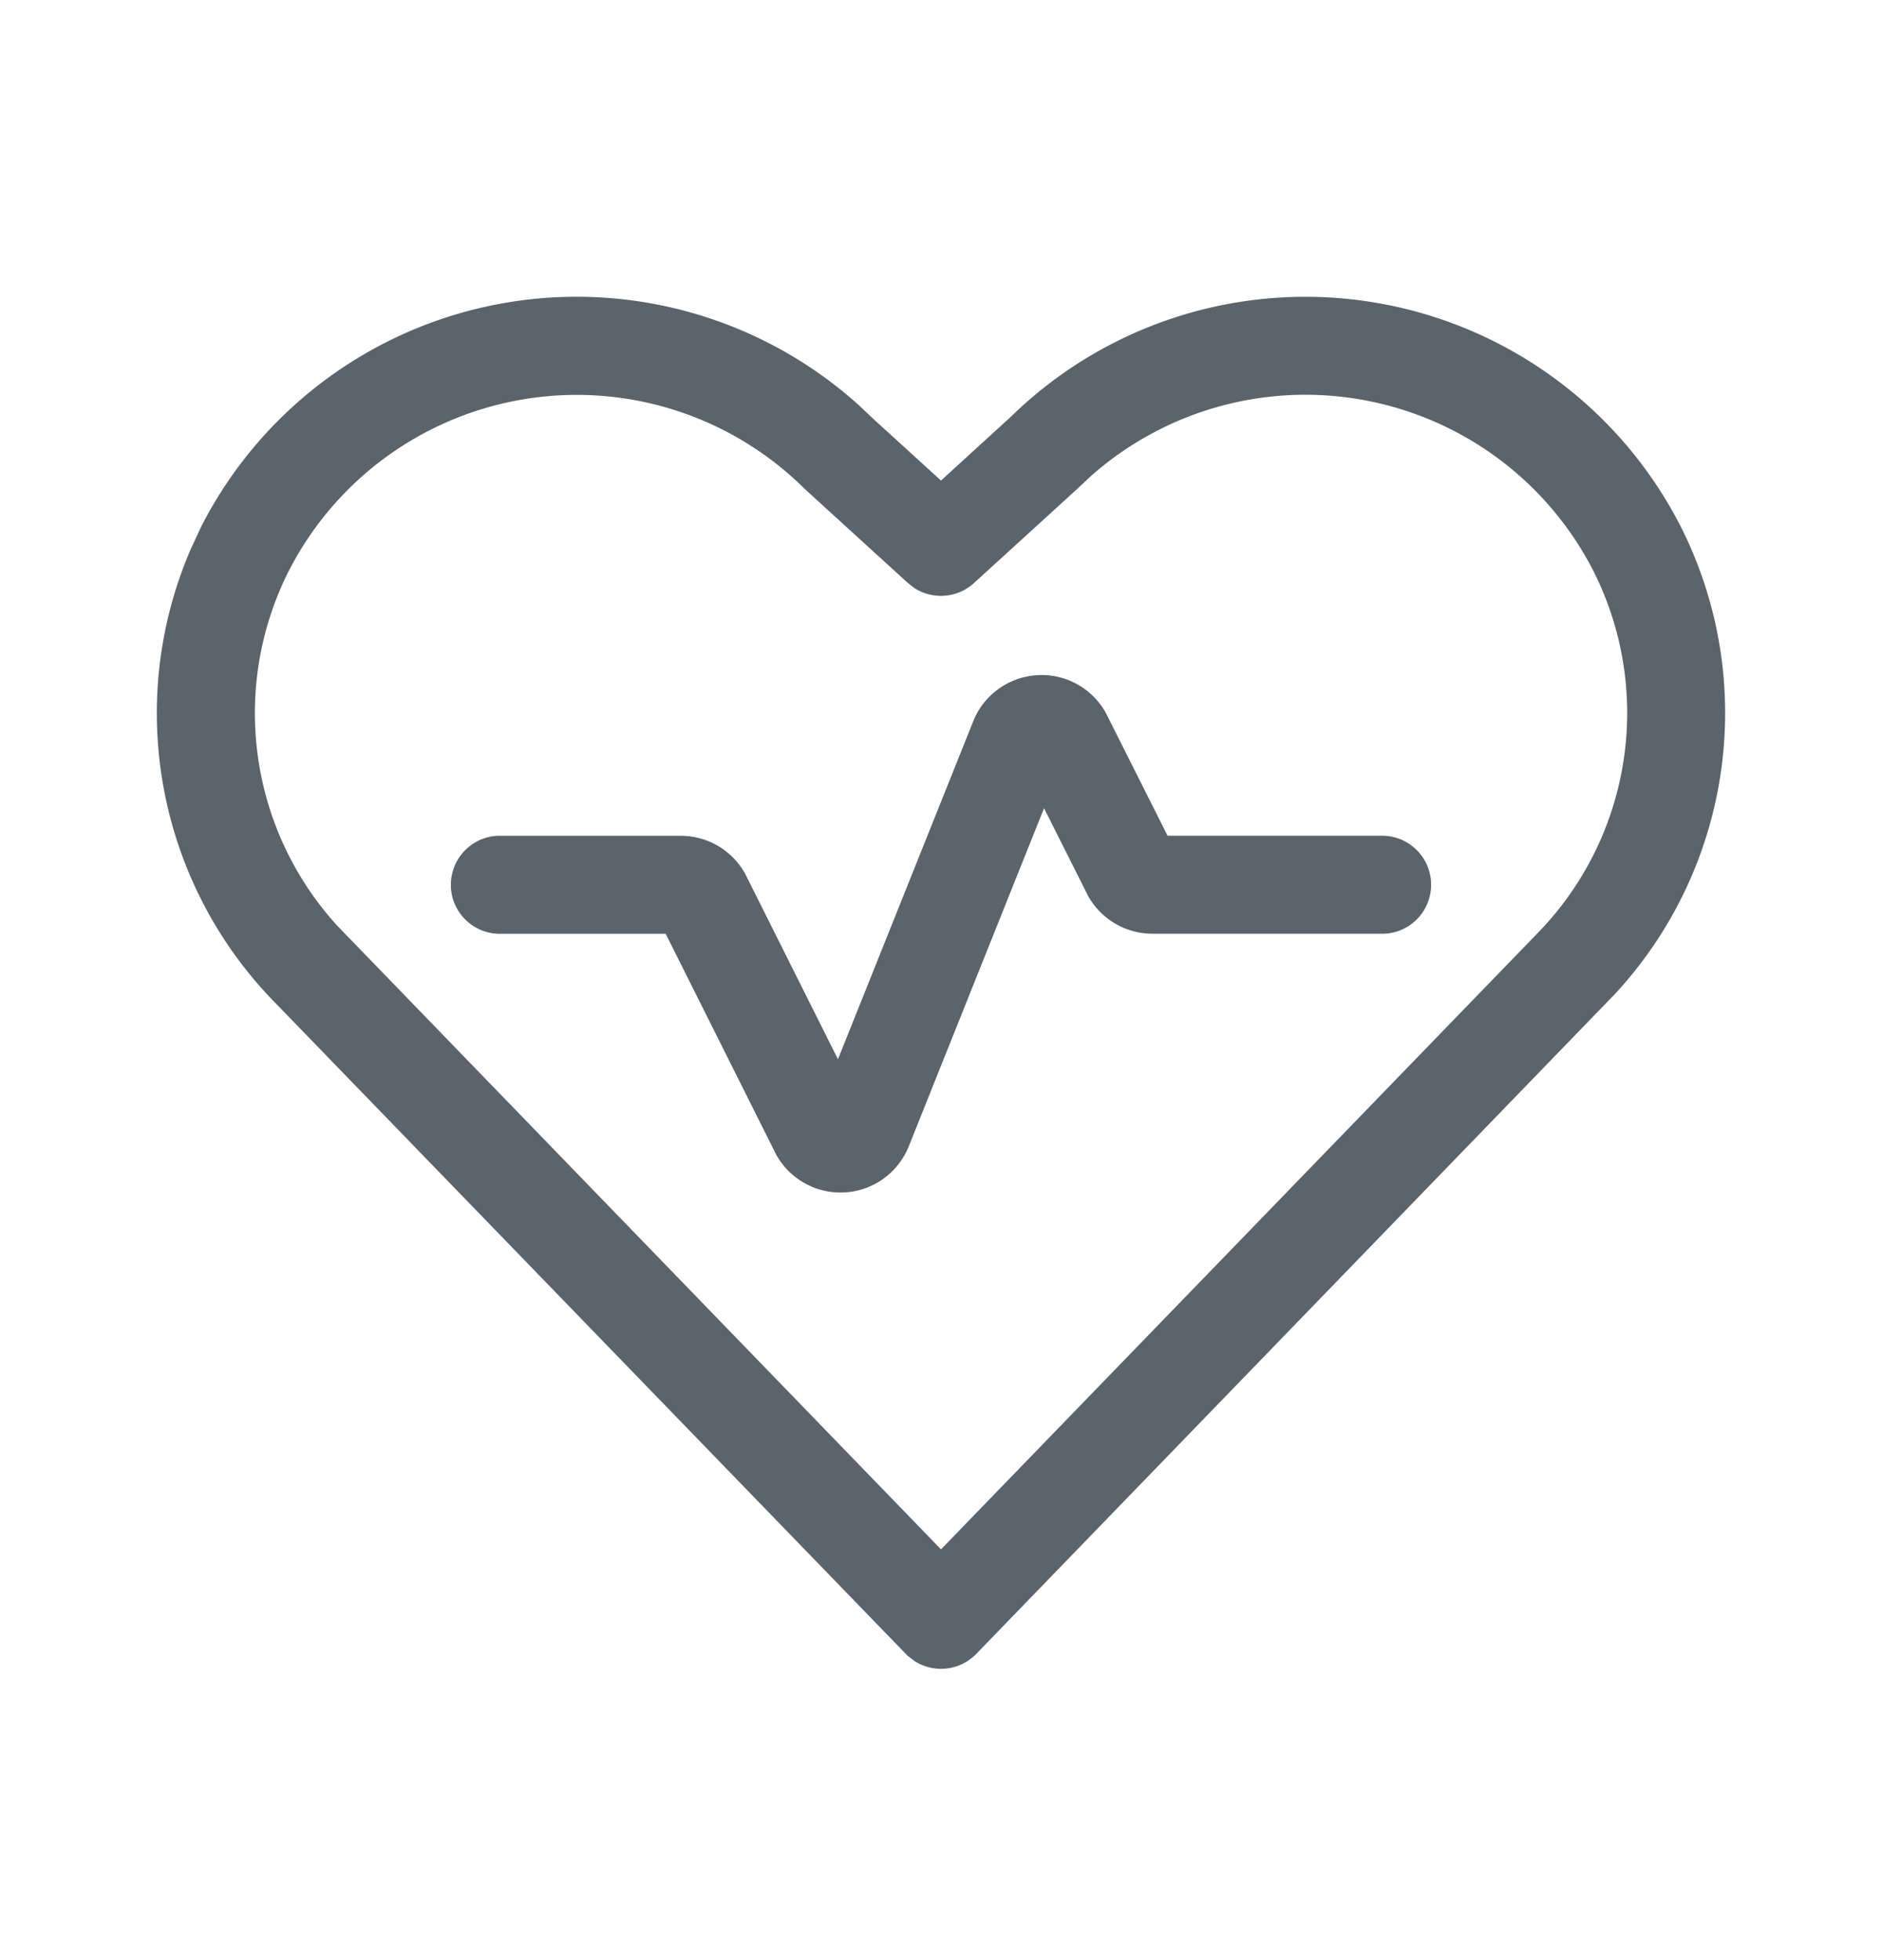 <svg width="24" height="25" xmlns="http://www.w3.org/2000/svg">
    <path d="M12.92 5.287a5.375 5.375 0 0 1 8.514 1.43 5.275 5.275 0 0 1-.835 5.956l-8.15 8.422a.625.625 0 0 1-.787.09l-.088-.067-8.052-8.315a5.275 5.275 0 0 1-1.086-5.807l.13-.28a5.375 5.375 0 0 1 8.382-1.552l.186.176.866.789.875-.799.045-.043zm4.38-.2a4.125 4.125 0 0 0-3.386.983l-.188.176-1.305 1.19a.625.625 0 0 1-.759.065l-.083-.064-1.306-1.191-.067-.065a4.125 4.125 0 0 0-6.524 1.102 4.024 4.024 0 0 0 .616 4.521L12 19.761l7.595-7.846a4.023 4.023 0 0 0 .725-4.632 4.125 4.125 0 0 0-3.02-2.196zM13.243 8.61a.938.938 0 0 1 .86.484l.786 1.565h2.736c.335 0 .609.264.624.595l.001.03a.625.625 0 0 1-.595.625h-2.958a.939.939 0 0 1-.822-.484l-.561-1.117-1.726 4.315a.938.938 0 0 1-.795.584l-.036.002a.938.938 0 0 1-.86-.485L8.489 11.91H6.375a.625.625 0 0 1-.625-.595v-.03c0-.335.263-.609.594-.625h2.337c.343 0 .657.186.822.485l1.183 2.365 1.726-4.313a.938.938 0 0 1 .794-.584l.037-.003z" fill="#5B636B" fill-rule="evenodd"/>
</svg>
